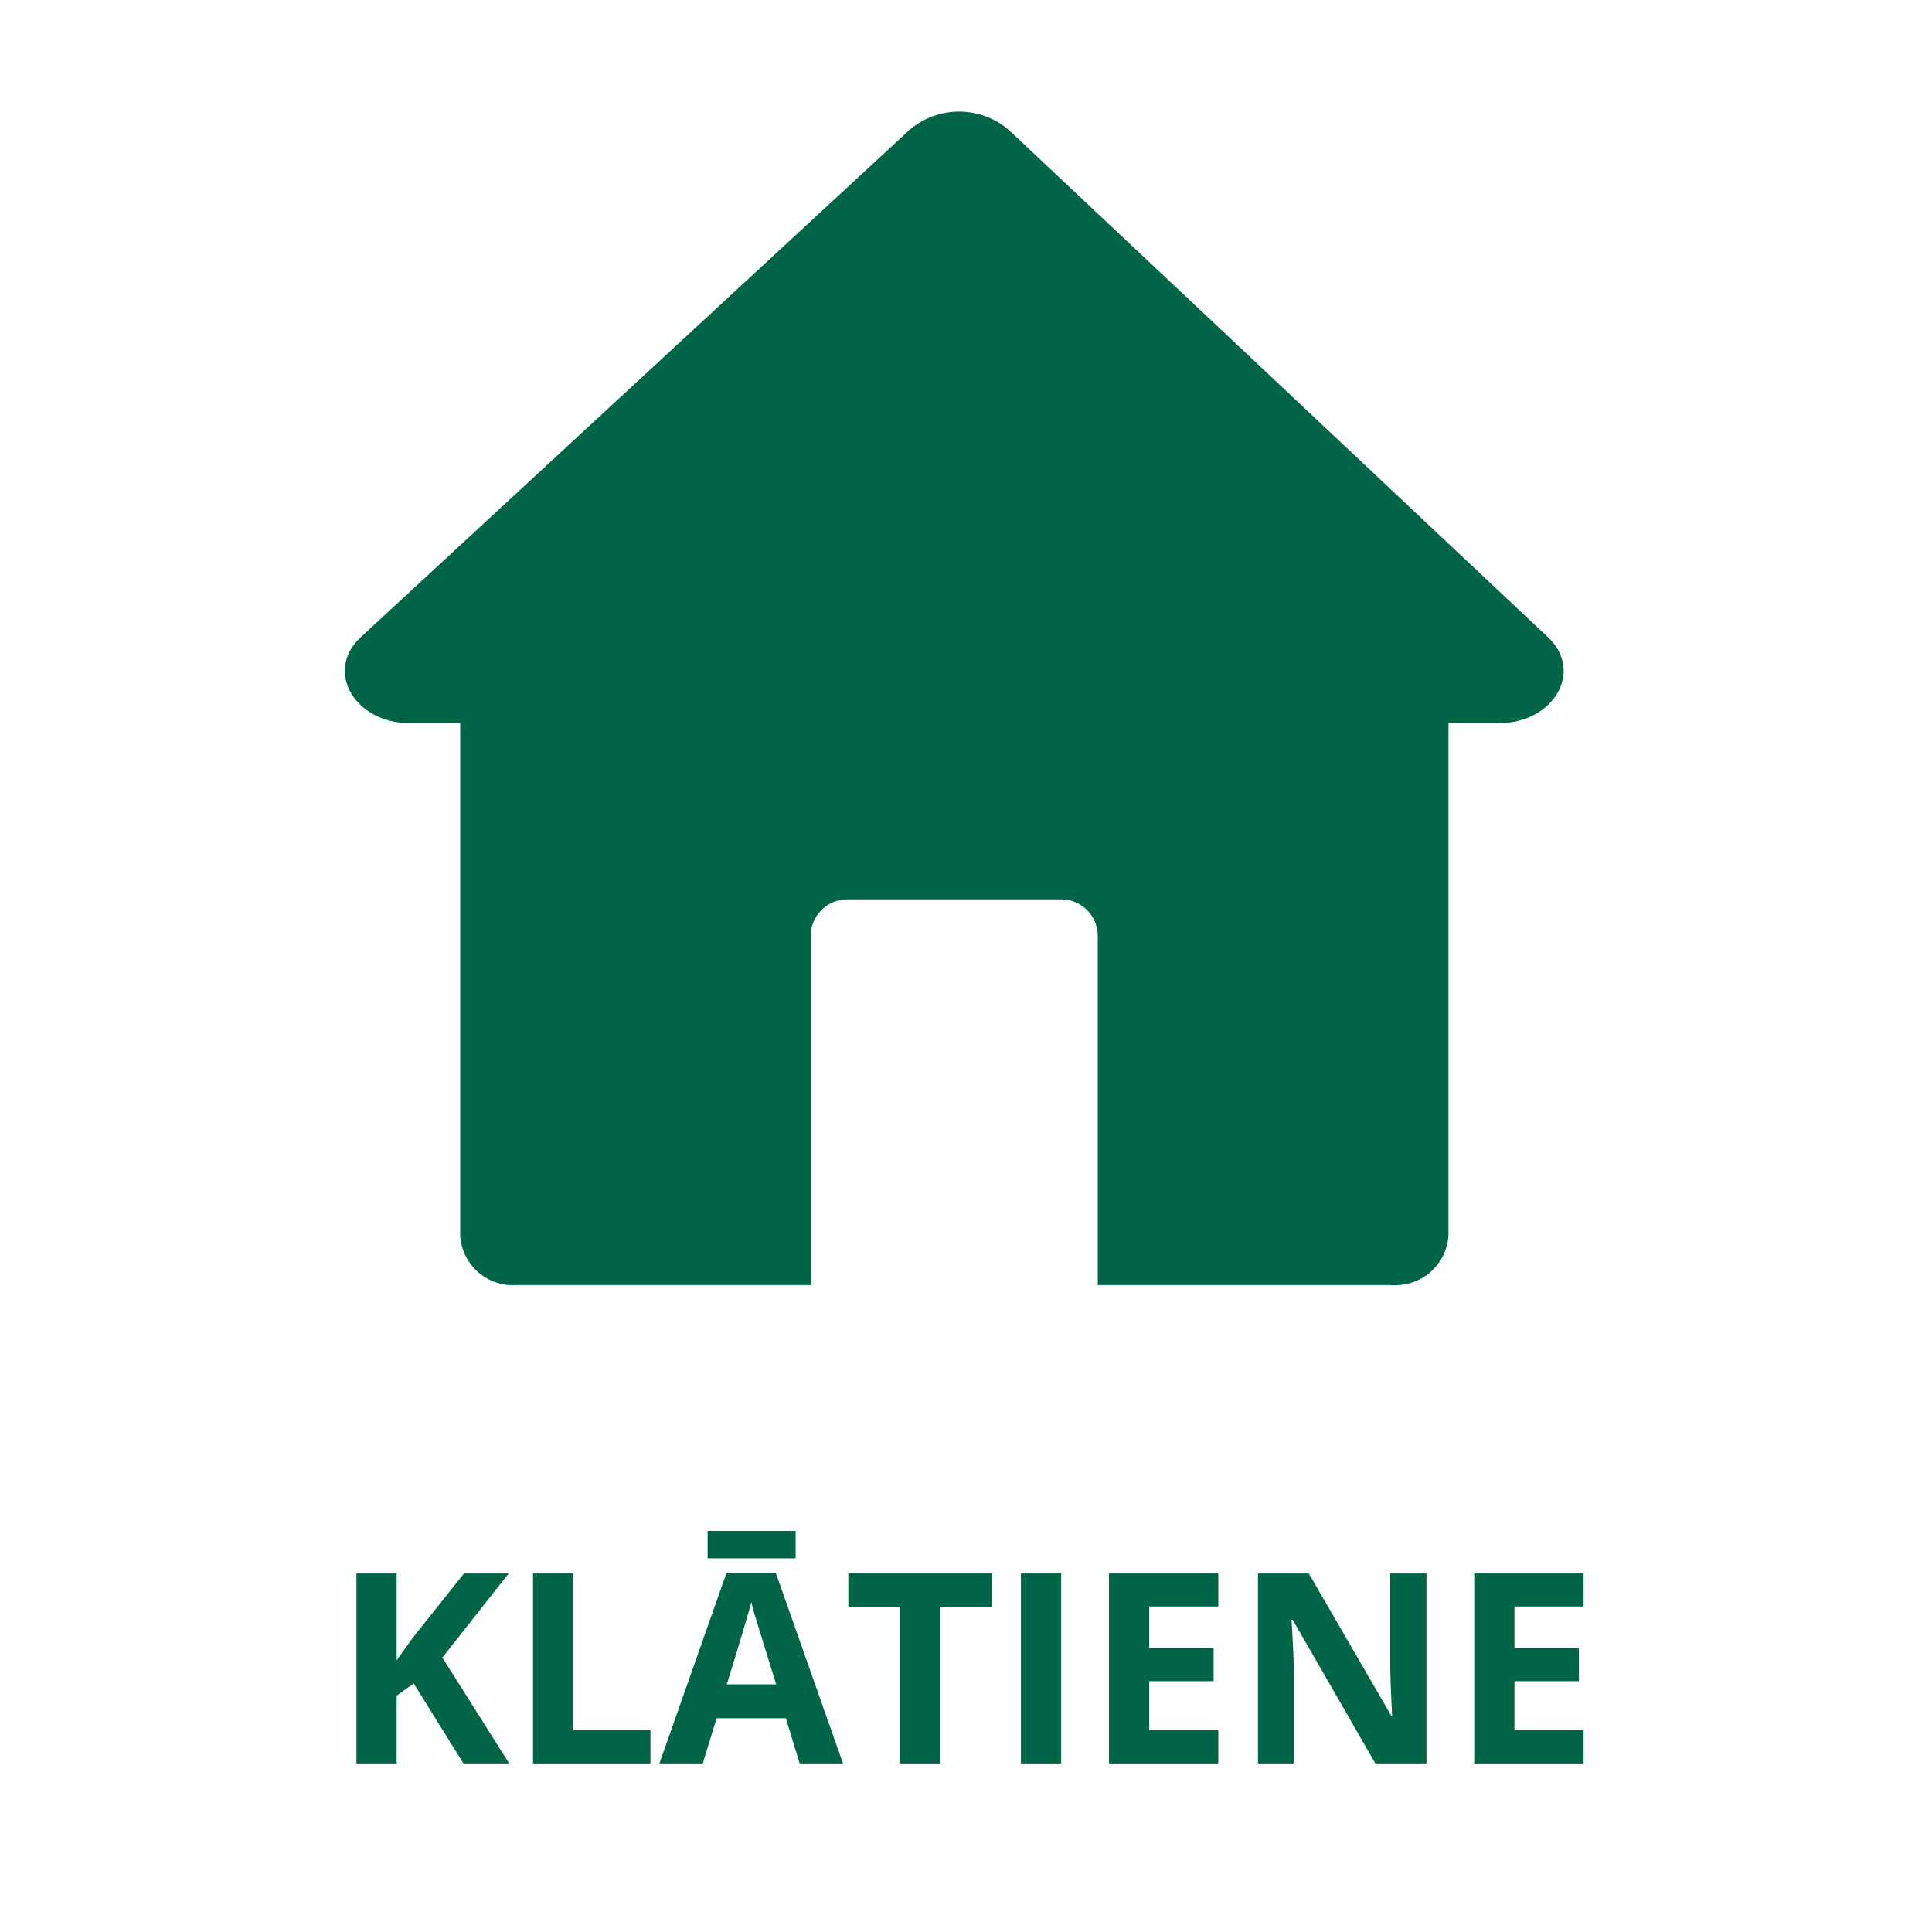 <?xml version="1.0" encoding="UTF-8"?>
<svg xmlns="http://www.w3.org/2000/svg" xmlns:xlink="http://www.w3.org/1999/xlink" width="300" zoomAndPan="magnify" viewBox="0 0 224.88 225" height="300" preserveAspectRatio="xMidYMid meet" version="1.0">
  <defs>
    <g></g>
    <clipPath id="5e7cbb9ae2">
      <path d="M 40 12.234 L 183 12.234 L 183 150 L 40 150 Z M 40 12.234 " clip-rule="nonzero"></path>
    </clipPath>
  </defs>
  <g clip-path="url(#5e7cbb9ae2)">
    <path fill="#006546" d="M 174.449 84.223 L 168.629 84.223 L 168.629 143.871 C 168.605 144.273 168.543 144.668 168.438 145.059 C 168.336 145.449 168.199 145.824 168.023 146.188 C 167.848 146.551 167.637 146.891 167.395 147.215 C 167.152 147.535 166.879 147.828 166.578 148.098 C 166.277 148.367 165.953 148.605 165.609 148.809 C 165.262 149.016 164.898 149.184 164.516 149.316 C 164.137 149.453 163.75 149.547 163.348 149.605 C 162.949 149.664 162.551 149.684 162.148 149.664 L 127.785 149.664 L 127.785 108.992 C 127.785 108.711 127.758 108.438 127.703 108.164 C 127.648 107.887 127.566 107.621 127.461 107.367 C 127.352 107.109 127.223 106.863 127.066 106.629 C 126.914 106.398 126.738 106.184 126.539 105.988 C 126.344 105.789 126.129 105.613 125.895 105.457 C 125.664 105.305 125.418 105.172 125.16 105.066 C 124.902 104.957 124.637 104.879 124.363 104.824 C 124.09 104.77 123.816 104.742 123.535 104.742 L 98.605 104.742 C 98.324 104.742 98.047 104.77 97.773 104.824 C 97.5 104.879 97.234 104.957 96.977 105.066 C 96.719 105.172 96.477 105.301 96.242 105.457 C 96.012 105.613 95.797 105.789 95.602 105.984 C 95.402 106.184 95.227 106.398 95.07 106.629 C 94.918 106.863 94.785 107.105 94.68 107.363 C 94.574 107.621 94.492 107.887 94.438 108.16 C 94.383 108.438 94.355 108.711 94.355 108.992 L 94.355 149.66 L 59.988 149.66 C 59.59 149.68 59.188 149.664 58.793 149.605 C 58.395 149.551 58.008 149.453 57.629 149.32 C 57.246 149.188 56.887 149.02 56.539 148.816 C 56.195 148.609 55.871 148.375 55.57 148.105 C 55.273 147.84 55 147.547 54.758 147.223 C 54.52 146.902 54.309 146.562 54.133 146.199 C 53.961 145.84 53.82 145.465 53.719 145.074 C 53.617 144.688 53.555 144.293 53.531 143.891 L 53.531 84.223 L 47.691 84.223 C 41.215 84.223 37.707 78.125 41.949 74.211 L 105.887 15.105 C 106.285 14.766 106.715 14.465 107.168 14.203 C 107.621 13.938 108.094 13.715 108.586 13.535 C 109.078 13.355 109.582 13.223 110.098 13.129 C 110.613 13.039 111.133 12.996 111.656 12.996 C 112.18 12.996 112.703 13.043 113.219 13.137 C 113.734 13.23 114.238 13.367 114.727 13.547 C 115.219 13.73 115.691 13.953 116.145 14.219 C 116.594 14.484 117.02 14.785 117.418 15.129 C 138.352 34.828 159.293 54.531 180.242 74.234 C 184.406 78.184 180.898 84.223 174.449 84.223 Z M 174.449 84.223 " fill-opacity="1" fill-rule="nonzero"></path>
  </g>
  <g fill="#006546" fill-opacity="1">
    <g transform="translate(38.665, 205.37)">
      <g>
        <path d="M 20.578 0 L 15.25 0 L 9.453 -9.312 L 7.469 -7.891 L 7.469 0 L 2.781 0 L 2.781 -22.125 L 7.469 -22.125 L 7.469 -12 L 9.312 -14.594 L 15.312 -22.125 L 20.516 -22.125 L 12.797 -12.328 Z M 20.578 0 "></path>
      </g>
    </g>
  </g>
  <g fill="#006546" fill-opacity="1">
    <g transform="translate(59.237, 205.37)">
      <g>
        <path d="M 2.781 0 L 2.781 -22.125 L 7.469 -22.125 L 7.469 -3.875 L 16.453 -3.875 L 16.453 0 Z M 2.781 0 "></path>
      </g>
    </g>
  </g>
  <g fill="#006546" fill-opacity="1">
    <g transform="translate(76.739, 205.37)">
      <g>
        <path d="M 16.328 0 L 14.719 -5.266 L 6.656 -5.266 L 5.047 0 L 0 0 L 7.812 -22.203 L 13.547 -22.203 L 21.375 0 Z M 13.594 -9.203 C 12.113 -13.973 11.281 -16.672 11.094 -17.297 C 10.906 -17.922 10.773 -18.414 10.703 -18.781 C 10.367 -17.488 9.414 -14.297 7.844 -9.203 Z M 5.609 -27.078 L 15.859 -27.078 L 15.859 -23.891 L 5.609 -23.891 Z M 5.609 -27.078 "></path>
      </g>
    </g>
  </g>
  <g fill="#006546" fill-opacity="1">
    <g transform="translate(98.113, 205.37)">
      <g>
        <path d="M 11.312 0 L 6.625 0 L 6.625 -18.219 L 0.625 -18.219 L 0.625 -22.125 L 17.328 -22.125 L 17.328 -18.219 L 11.312 -18.219 Z M 11.312 0 "></path>
      </g>
    </g>
  </g>
  <g fill="#006546" fill-opacity="1">
    <g transform="translate(116.054, 205.37)">
      <g>
        <path d="M 2.781 0 L 2.781 -22.125 L 7.469 -22.125 L 7.469 0 Z M 2.781 0 "></path>
      </g>
    </g>
  </g>
  <g fill="#006546" fill-opacity="1">
    <g transform="translate(126.309, 205.37)">
      <g>
        <path d="M 15.516 0 L 2.781 0 L 2.781 -22.125 L 15.516 -22.125 L 15.516 -18.281 L 7.469 -18.281 L 7.469 -13.422 L 14.969 -13.422 L 14.969 -9.578 L 7.469 -9.578 L 7.469 -3.875 L 15.516 -3.875 Z M 15.516 0 "></path>
      </g>
    </g>
  </g>
  <g fill="#006546" fill-opacity="1">
    <g transform="translate(143.66, 205.37)">
      <g>
        <path d="M 22.406 0 L 16.453 0 L 6.828 -16.734 L 6.688 -16.734 C 6.875 -13.773 6.969 -11.664 6.969 -10.406 L 6.969 0 L 2.781 0 L 2.781 -22.125 L 8.703 -22.125 L 18.312 -5.547 L 18.406 -5.547 C 18.258 -8.422 18.188 -10.457 18.188 -11.656 L 18.188 -22.125 L 22.406 -22.125 Z M 22.406 0 "></path>
      </g>
    </g>
  </g>
  <g fill="#006546" fill-opacity="1">
    <g transform="translate(168.846, 205.37)">
      <g>
        <path d="M 15.516 0 L 2.781 0 L 2.781 -22.125 L 15.516 -22.125 L 15.516 -18.281 L 7.469 -18.281 L 7.469 -13.422 L 14.969 -13.422 L 14.969 -9.578 L 7.469 -9.578 L 7.469 -3.875 L 15.516 -3.875 Z M 15.516 0 "></path>
      </g>
    </g>
  </g>
</svg>

